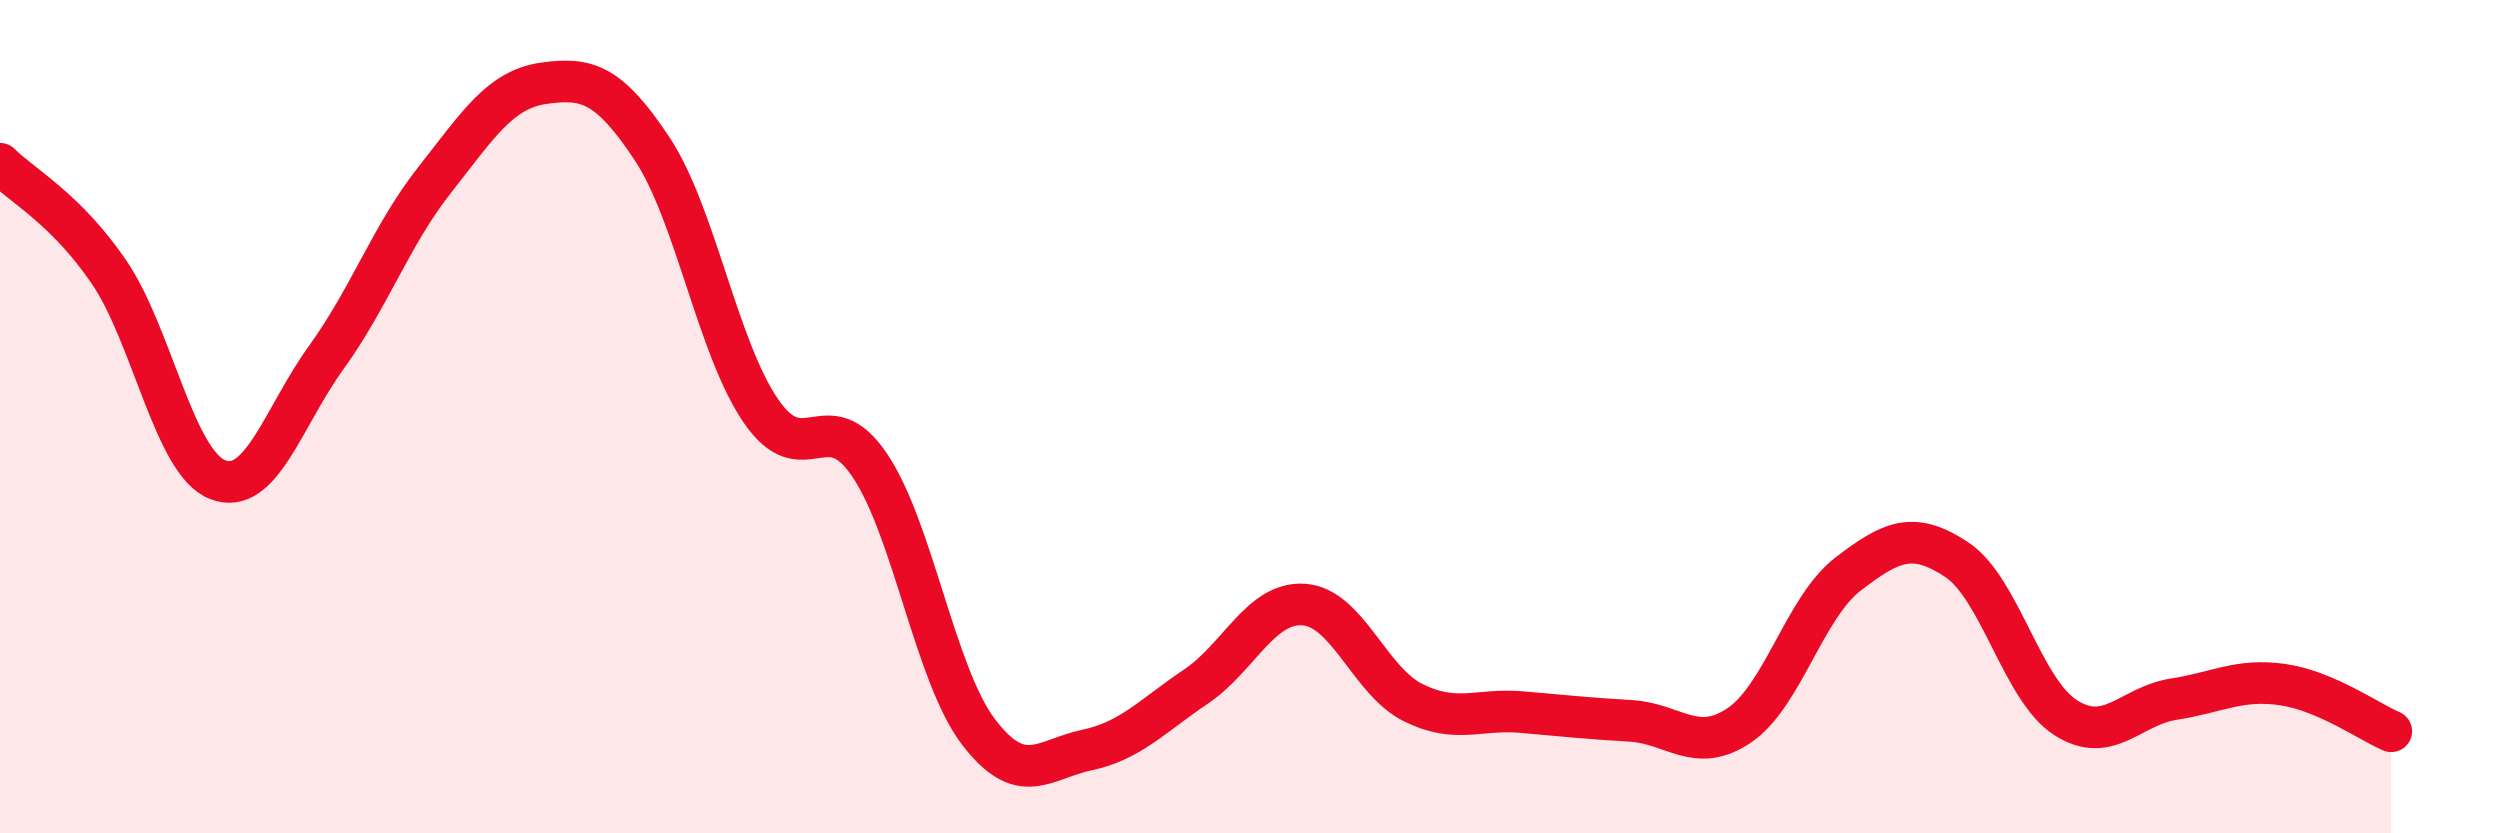 
    <svg width="60" height="20" viewBox="0 0 60 20" xmlns="http://www.w3.org/2000/svg">
      <path
        d="M 0,3.93 C 0.52,4.45 1.57,5 2.61,6.52 C 3.65,8.04 4.18,11.1 5.22,11.51 C 6.26,11.92 6.79,10.02 7.83,8.58 C 8.87,7.14 9.39,5.64 10.43,4.32 C 11.47,3 12,2.15 13.04,2 C 14.08,1.85 14.61,2 15.65,3.57 C 16.69,5.14 17.22,8.34 18.26,9.86 C 19.3,11.38 19.83,9.62 20.87,11.16 C 21.91,12.7 22.44,16.19 23.48,17.56 C 24.52,18.93 25.05,18.22 26.09,18 C 27.13,17.78 27.66,17.18 28.7,16.48 C 29.74,15.78 30.26,14.43 31.3,14.51 C 32.34,14.59 32.87,16.34 33.91,16.86 C 34.95,17.38 35.48,17 36.52,17.09 C 37.56,17.18 38.09,17.24 39.13,17.3 C 40.17,17.36 40.7,18.11 41.74,17.41 C 42.78,16.71 43.31,14.58 44.35,13.78 C 45.39,12.98 45.92,12.74 46.96,13.43 C 48,14.12 48.53,16.55 49.57,17.22 C 50.61,17.89 51.13,16.94 52.17,16.78 C 53.21,16.62 53.74,16.28 54.78,16.43 C 55.82,16.58 56.87,17.33 57.39,17.55L57.39 20L0 20Z"
        fill="#EB0A25"
        opacity="0.1"
        stroke-linecap="round"
        stroke-linejoin="round"
      />
      <path
        d="M 0,3.93 C 0.52,4.45 1.57,5 2.61,6.52 C 3.65,8.04 4.18,11.1 5.22,11.51 C 6.26,11.92 6.79,10.02 7.83,8.58 C 8.87,7.14 9.39,5.64 10.43,4.32 C 11.47,3 12,2.15 13.04,2 C 14.08,1.85 14.61,2 15.65,3.57 C 16.69,5.14 17.22,8.34 18.26,9.86 C 19.3,11.38 19.83,9.62 20.87,11.16 C 21.91,12.7 22.44,16.19 23.48,17.56 C 24.52,18.93 25.05,18.22 26.09,18 C 27.13,17.78 27.66,17.18 28.7,16.48 C 29.74,15.78 30.26,14.43 31.3,14.51 C 32.34,14.59 32.87,16.34 33.91,16.86 C 34.95,17.38 35.48,17 36.52,17.09 C 37.56,17.18 38.09,17.24 39.13,17.3 C 40.17,17.36 40.7,18.11 41.74,17.41 C 42.78,16.71 43.31,14.58 44.35,13.78 C 45.39,12.98 45.92,12.74 46.96,13.43 C 48,14.12 48.53,16.55 49.57,17.22 C 50.61,17.89 51.13,16.94 52.17,16.78 C 53.21,16.62 53.74,16.28 54.78,16.43 C 55.82,16.58 56.87,17.33 57.39,17.55"
        stroke="#EB0A25"
        stroke-width="1"
        fill="none"
        stroke-linecap="round"
        stroke-linejoin="round"
      />
    </svg>
  